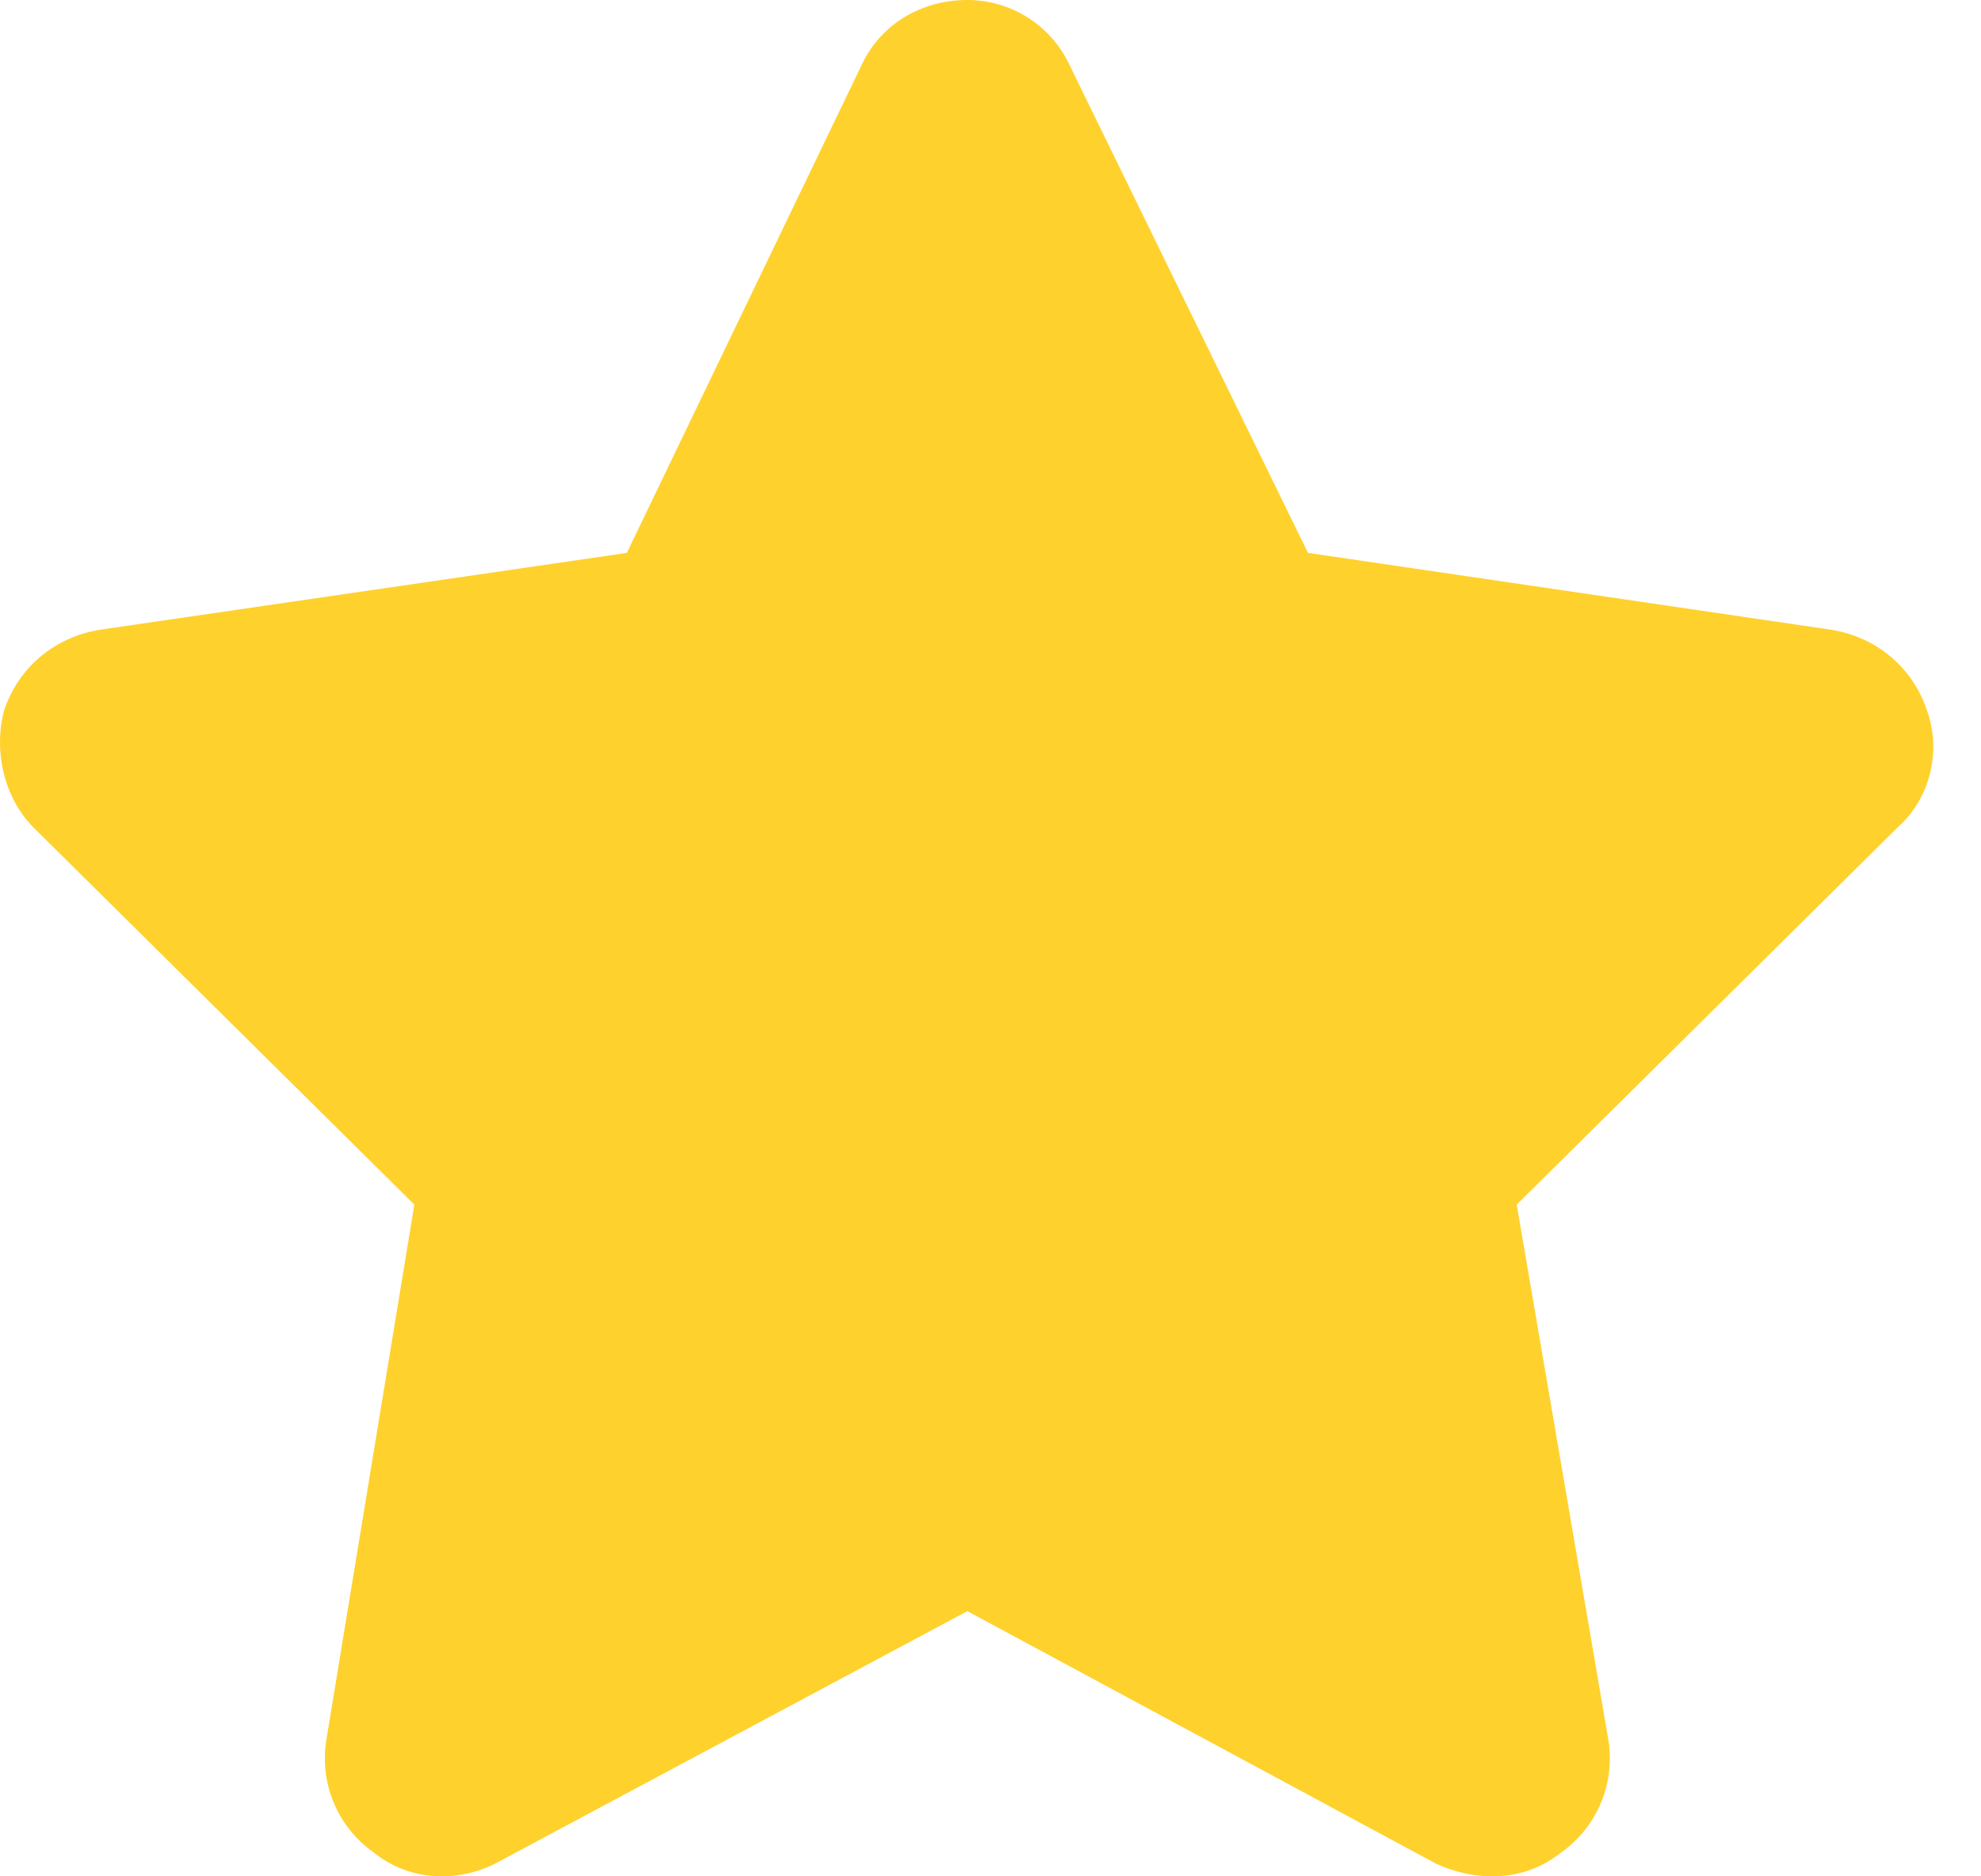 <svg width="19" height="18" viewBox="0 0 19 18" fill="none" xmlns="http://www.w3.org/2000/svg">
<path d="M10.262 0.632L12.545 5.304L17.568 6.042C17.989 6.112 18.341 6.393 18.481 6.814C18.622 7.201 18.516 7.657 18.2 7.938L14.547 11.556L15.425 16.685C15.495 17.106 15.32 17.528 14.969 17.774C14.617 18.055 14.161 18.055 13.774 17.879L9.278 15.456L4.747 17.879C4.396 18.055 3.939 18.055 3.588 17.774C3.237 17.528 3.061 17.106 3.131 16.685L3.974 11.556L0.321 7.938C0.04 7.657 -0.065 7.201 0.04 6.814C0.181 6.393 0.532 6.112 0.953 6.042L6.012 5.304L8.26 0.632C8.435 0.246 8.822 0 9.278 0C9.7 0 10.086 0.246 10.262 0.632Z" fill="#FFD12D"/>
</svg>
